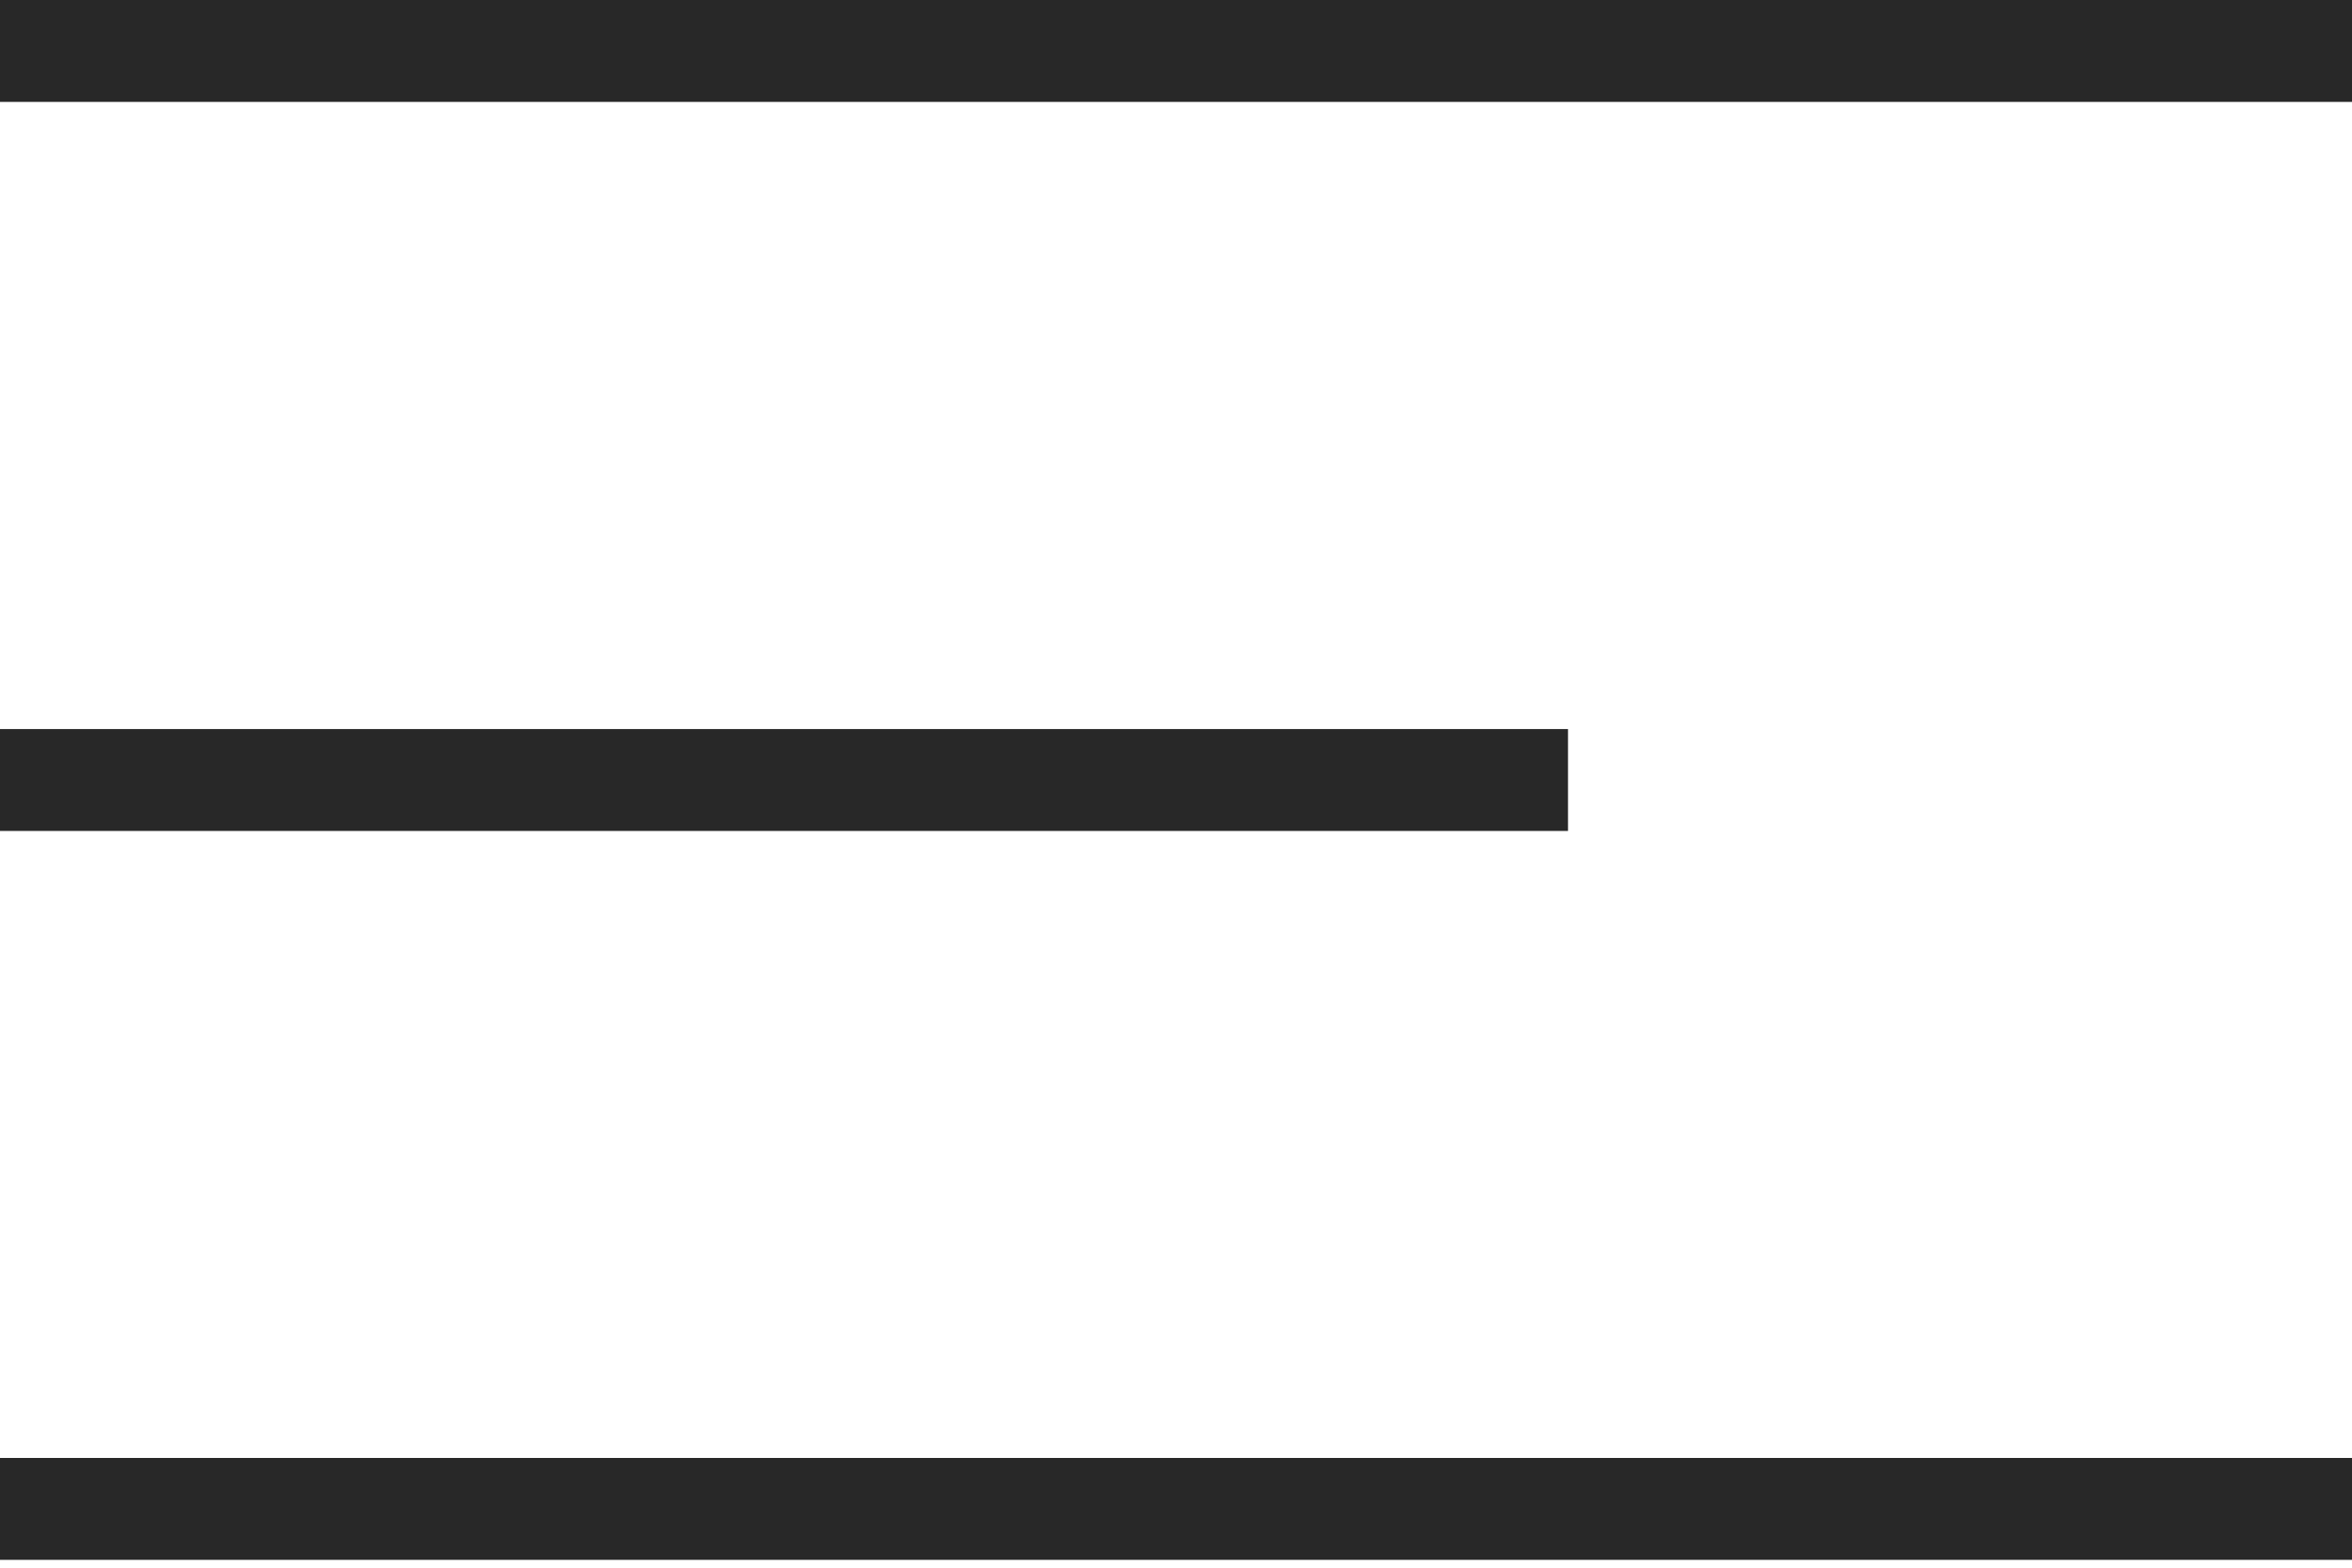 <?xml version="1.0" encoding="UTF-8"?> <svg xmlns="http://www.w3.org/2000/svg" width="30" height="20" viewBox="0 0 30 20" fill="none"><g clip-path="url(#clip0_1622_29)"><path d="M30 0H0V1.3H30V0Z" fill="#282828"></path><path d="M20 9.301H0V10.601H20V9.301Z" fill="#282828"></path><path d="M30 18.6H0V19.9H30V18.6Z" fill="#282828"></path></g><defs><clipPath id="clip0_1622_29"><rect width="30" height="20" fill="white"></rect></clipPath></defs></svg> 